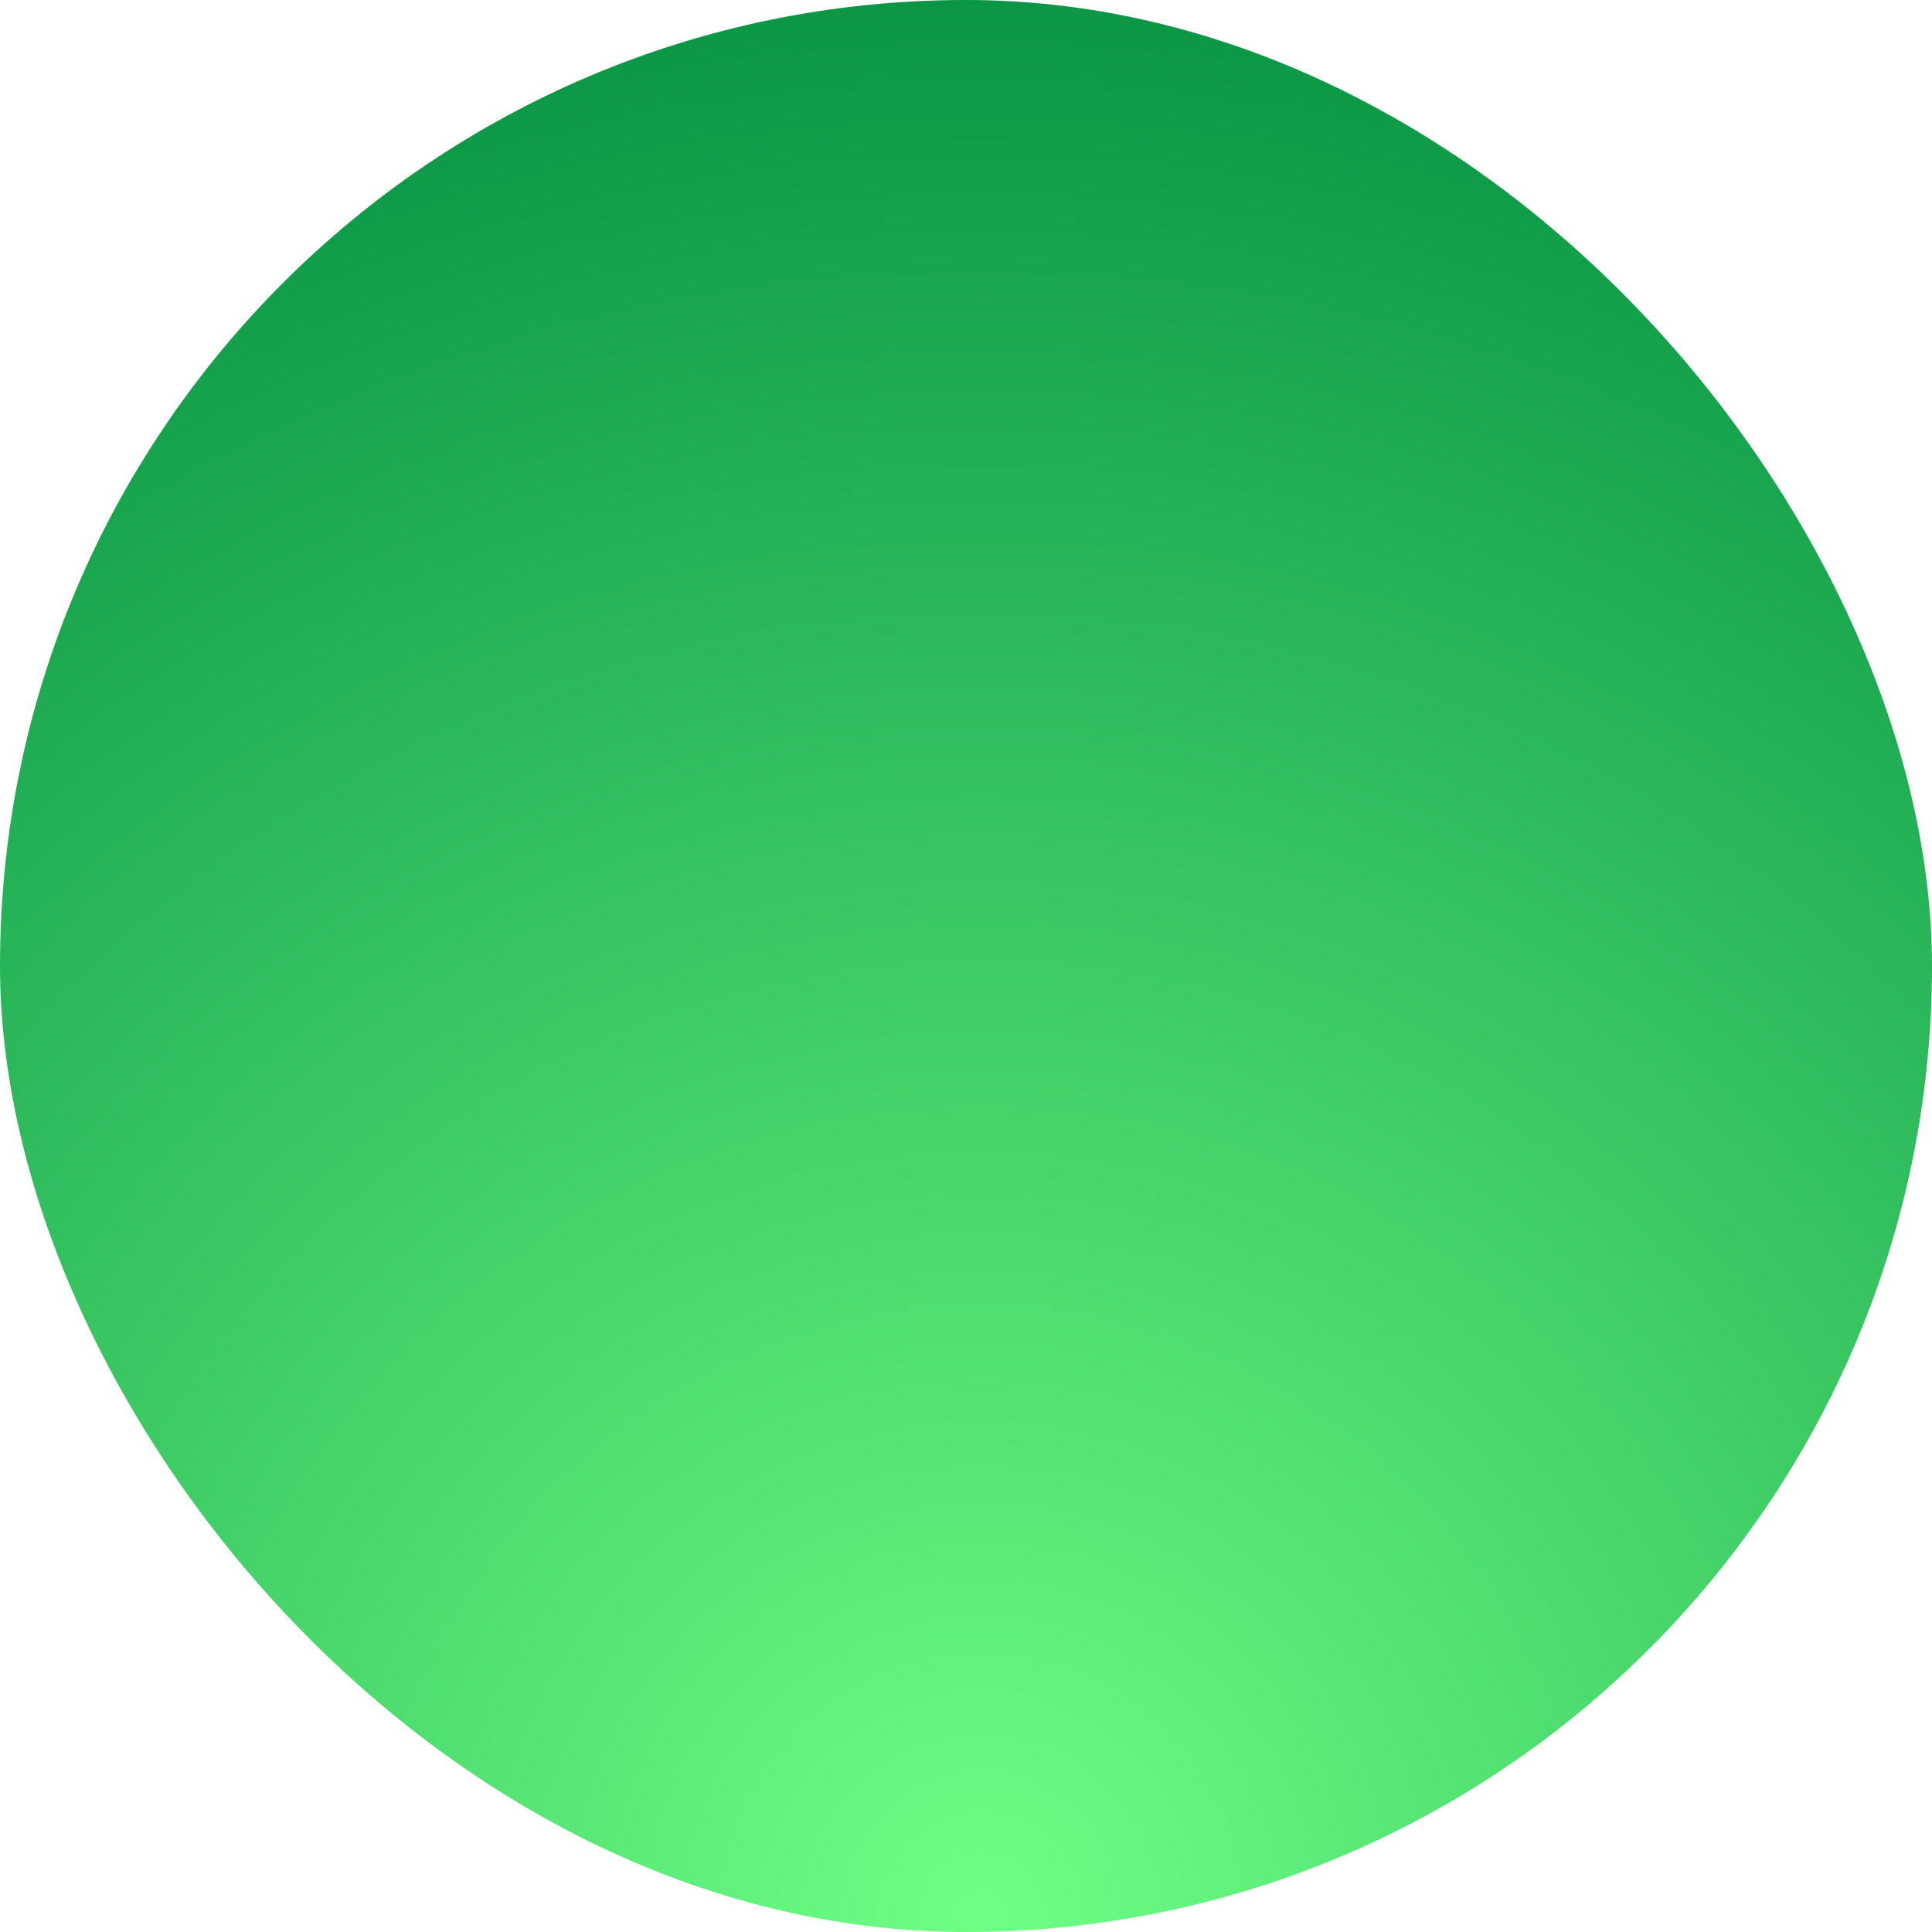 <?xml version="1.0" encoding="UTF-8"?>
<svg width="52px" height="52px" viewBox="0 0 52 52" version="1.1" xmlns="http://www.w3.org/2000/svg" xmlns:xlink="http://www.w3.org/1999/xlink">
    <title>Forest</title>
    <defs>
        <radialGradient cx="50.702%" cy="99.346%" fx="50.702%" fy="99.346%" r="109.941%" gradientTransform="translate(0.507,0.993),rotate(-42.961),scale(1,1.015),translate(-0.507,-0.993)" id="radialGradient-1">
            <stop stop-color="#6FFF85" offset="0%"></stop>
            <stop stop-color="#008A3E" offset="100%"></stop>
        </radialGradient>
    </defs>
    <g id="web页面" stroke="none" stroke-width="1" fill="none" fill-rule="evenodd">
        <g id="light_Overview备份-2" transform="translate(-800, -4302)" fill="url(#radialGradient-1)">
            <g id="编组-23备份" transform="translate(0, 3794)">
                <g id="编组-6" transform="translate(518, 379)">
                    <rect id="Forest" x="282" y="129" width="52" height="52" rx="26"></rect>
                </g>
            </g>
        </g>
    </g>
</svg>